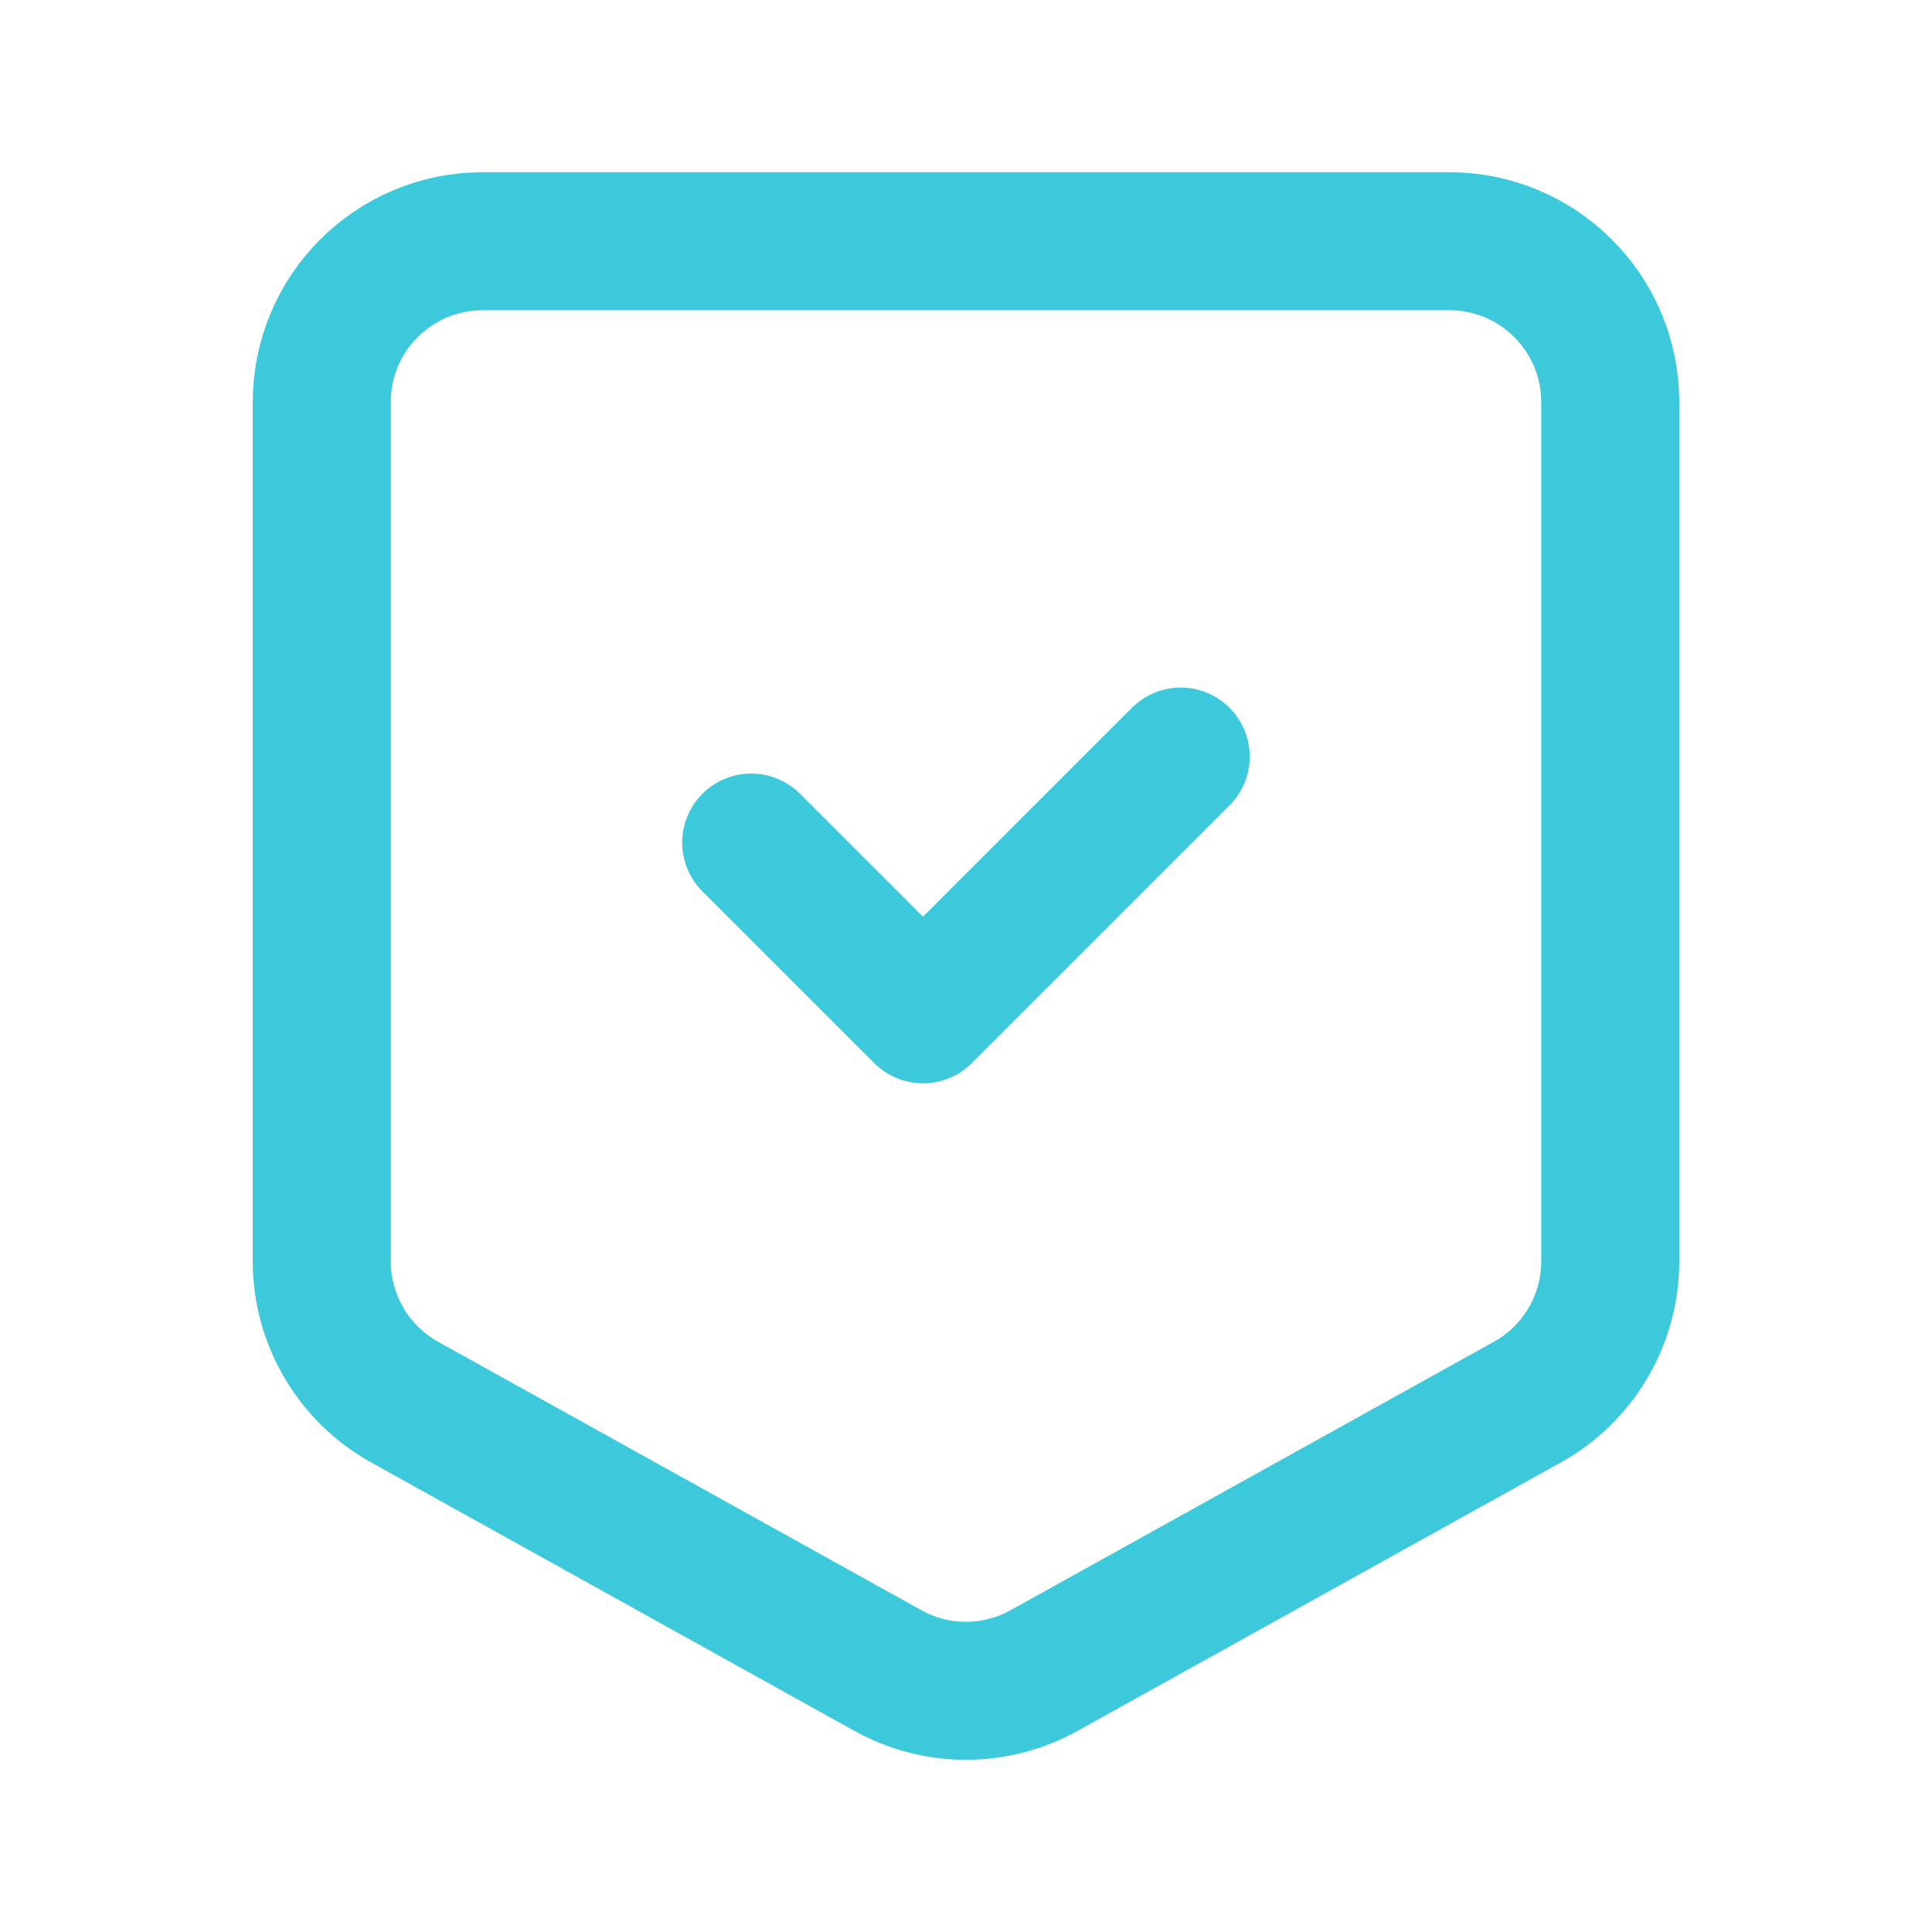 <?xml version="1.0" encoding="UTF-8"?> <svg xmlns="http://www.w3.org/2000/svg" width="28" height="28" viewBox="0 0 28 28" fill="none"><path fill-rule="evenodd" clip-rule="evenodd" d="M4.663 18.28V5.83C4.663 4.54 5.707 3.496 6.997 3.496H21.003C22.293 3.496 23.337 4.54 23.337 5.83V18.28C23.337 19.127 22.877 19.909 22.136 20.32L15.133 24.21C14.428 24.602 13.571 24.602 12.866 24.21L5.863 20.32C5.123 19.908 4.663 19.127 4.663 18.28Z" stroke="#3BC9DB" stroke-width="2" stroke-linecap="round" stroke-linejoin="round"></path><path d="M10.887 12.211L13.377 14.7L17.112 10.965" stroke="#3BC9DB" stroke-width="2" stroke-linecap="round" stroke-linejoin="round"></path></svg> 